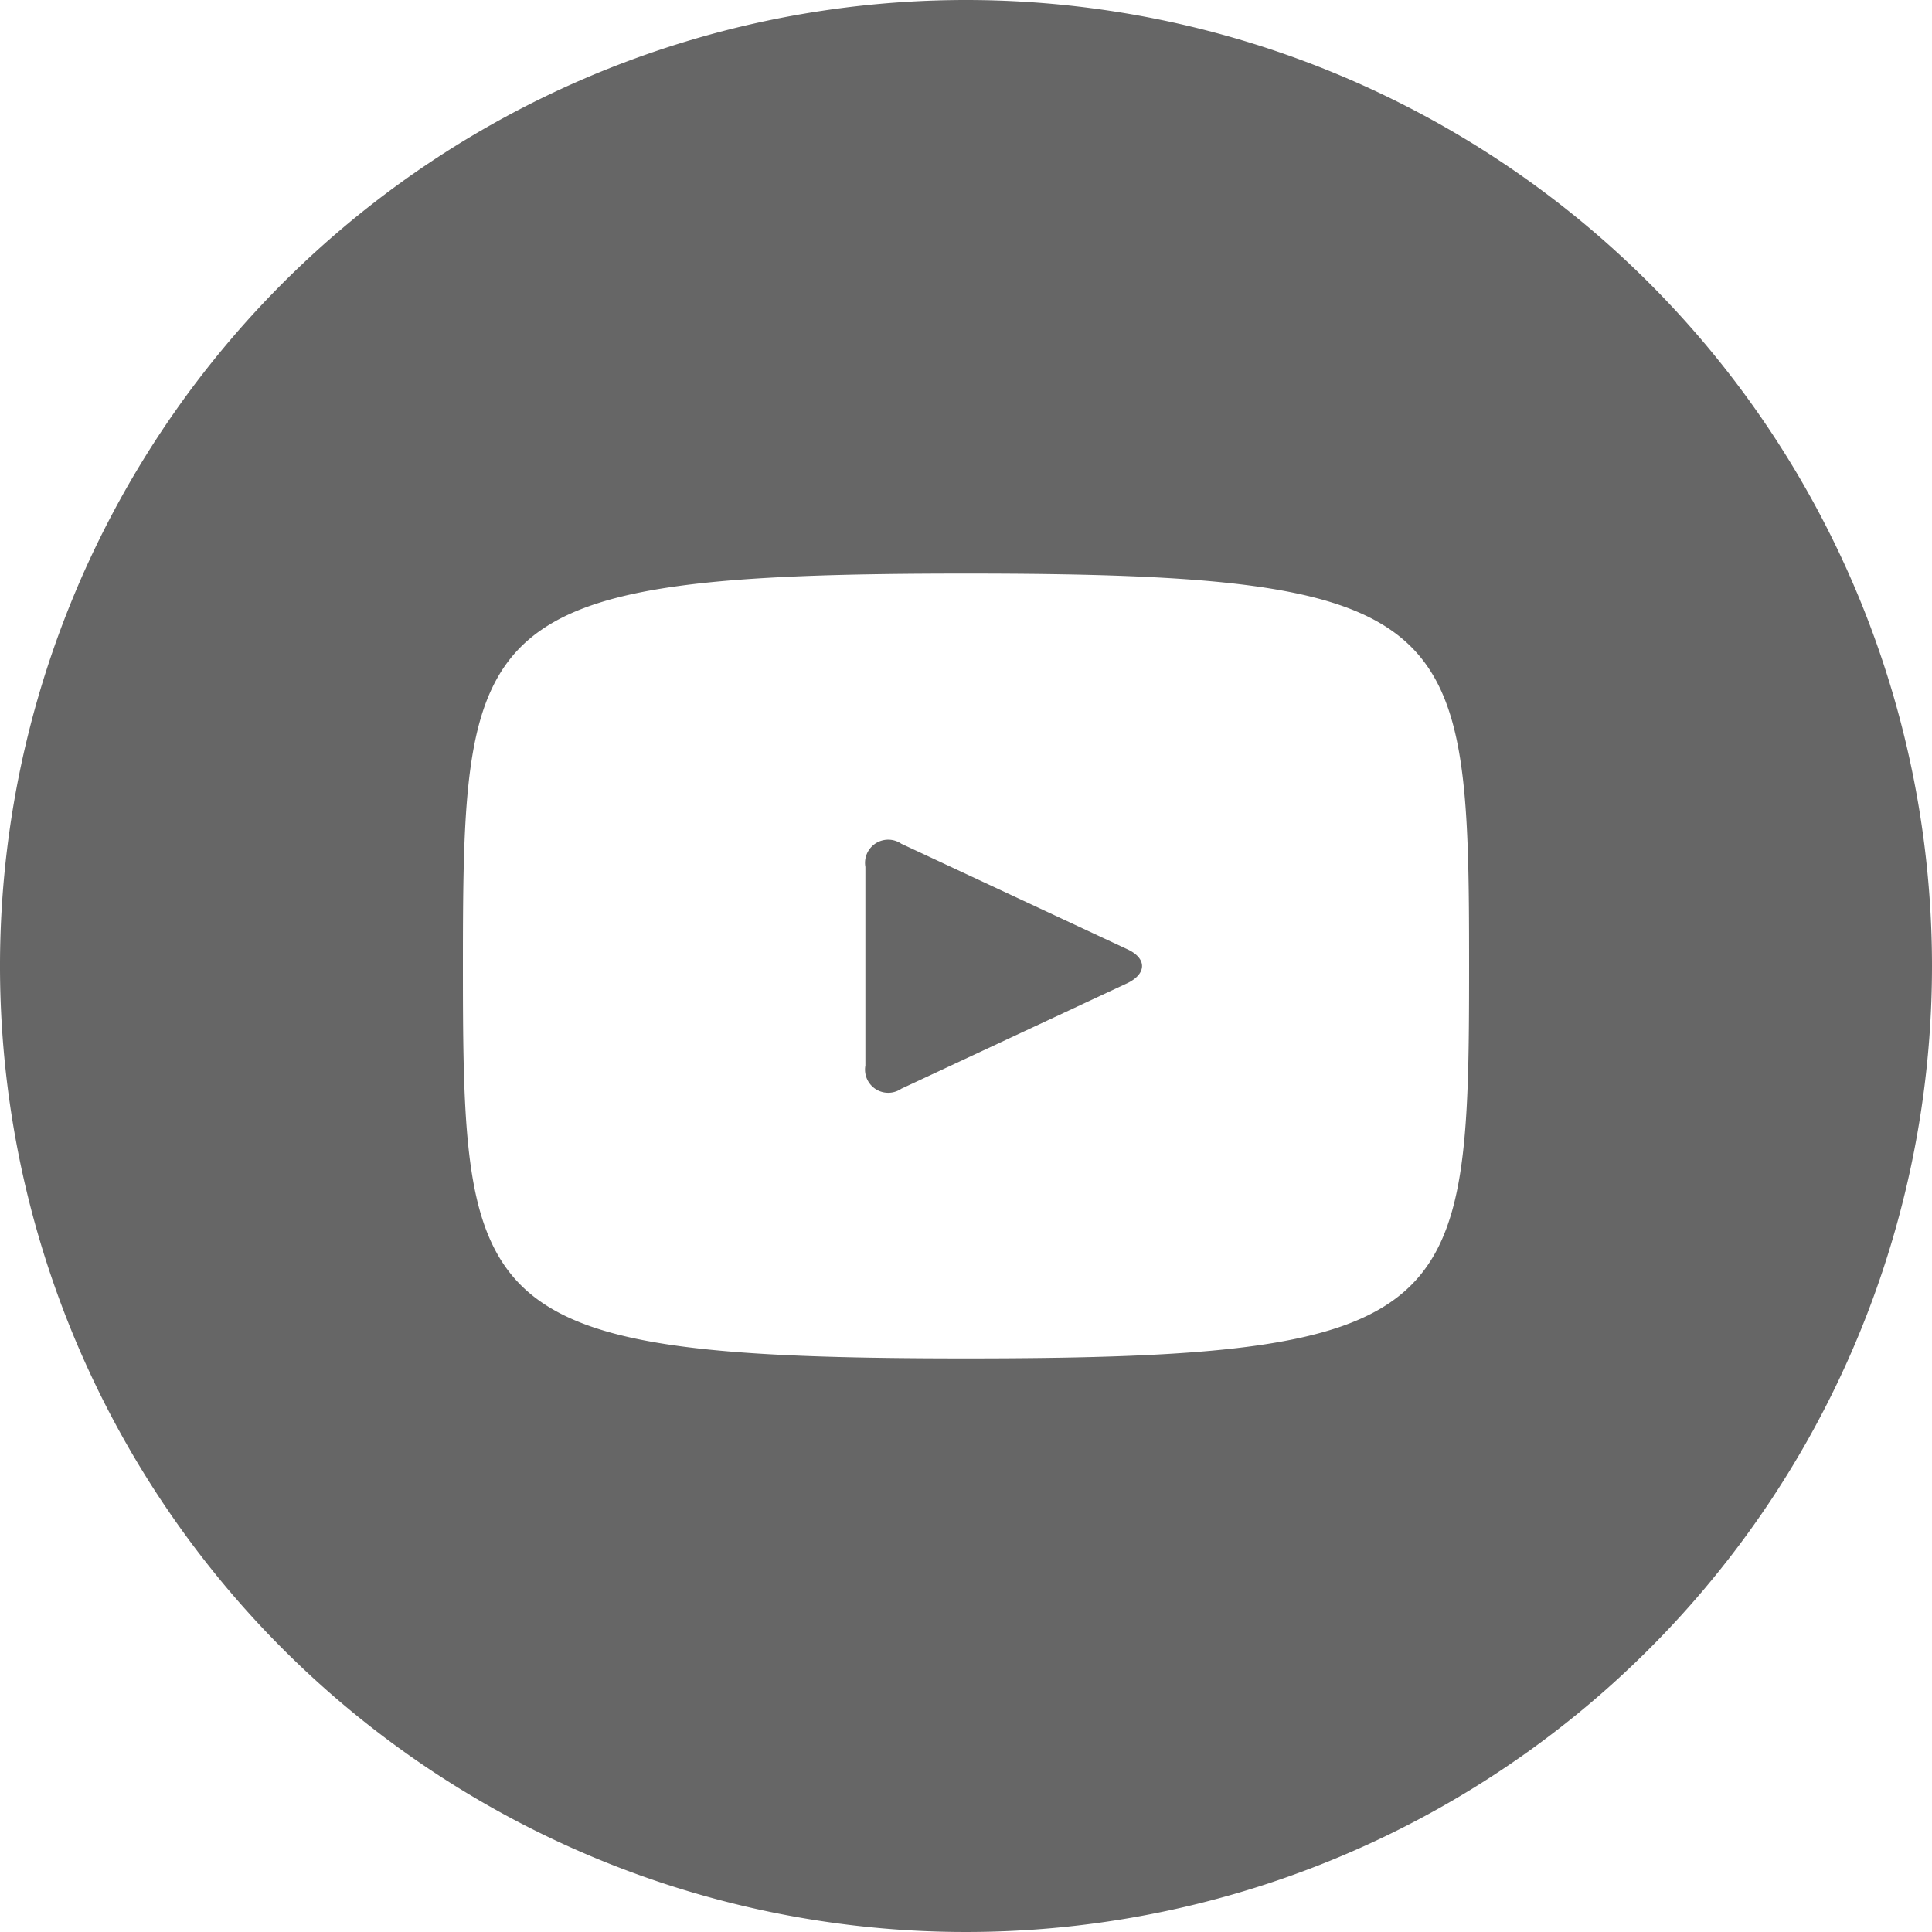 <svg xmlns="http://www.w3.org/2000/svg" width="25" height="25" viewBox="0 0 25 25">
  <path id="youtube-with-circle" d="M14.987,12.683l-2.924-1.365a.3.3,0,0,0-.465.3v2.57a.3.3,0,0,0,.465.3l2.923-1.365C15.242,13,15.242,12.8,14.987,12.683ZM12.9.4A12.5,12.5,0,1,0,25.4,12.9,12.5,12.5,0,0,0,12.9.4Zm0,17.578c-6.4,0-6.51-.577-6.51-5.078S6.5,7.822,12.9,7.822s6.51.577,6.51,5.078S19.3,17.978,12.9,17.978Z" transform="translate(-0.4 -0.4)" fill="#666"/>
</svg>
